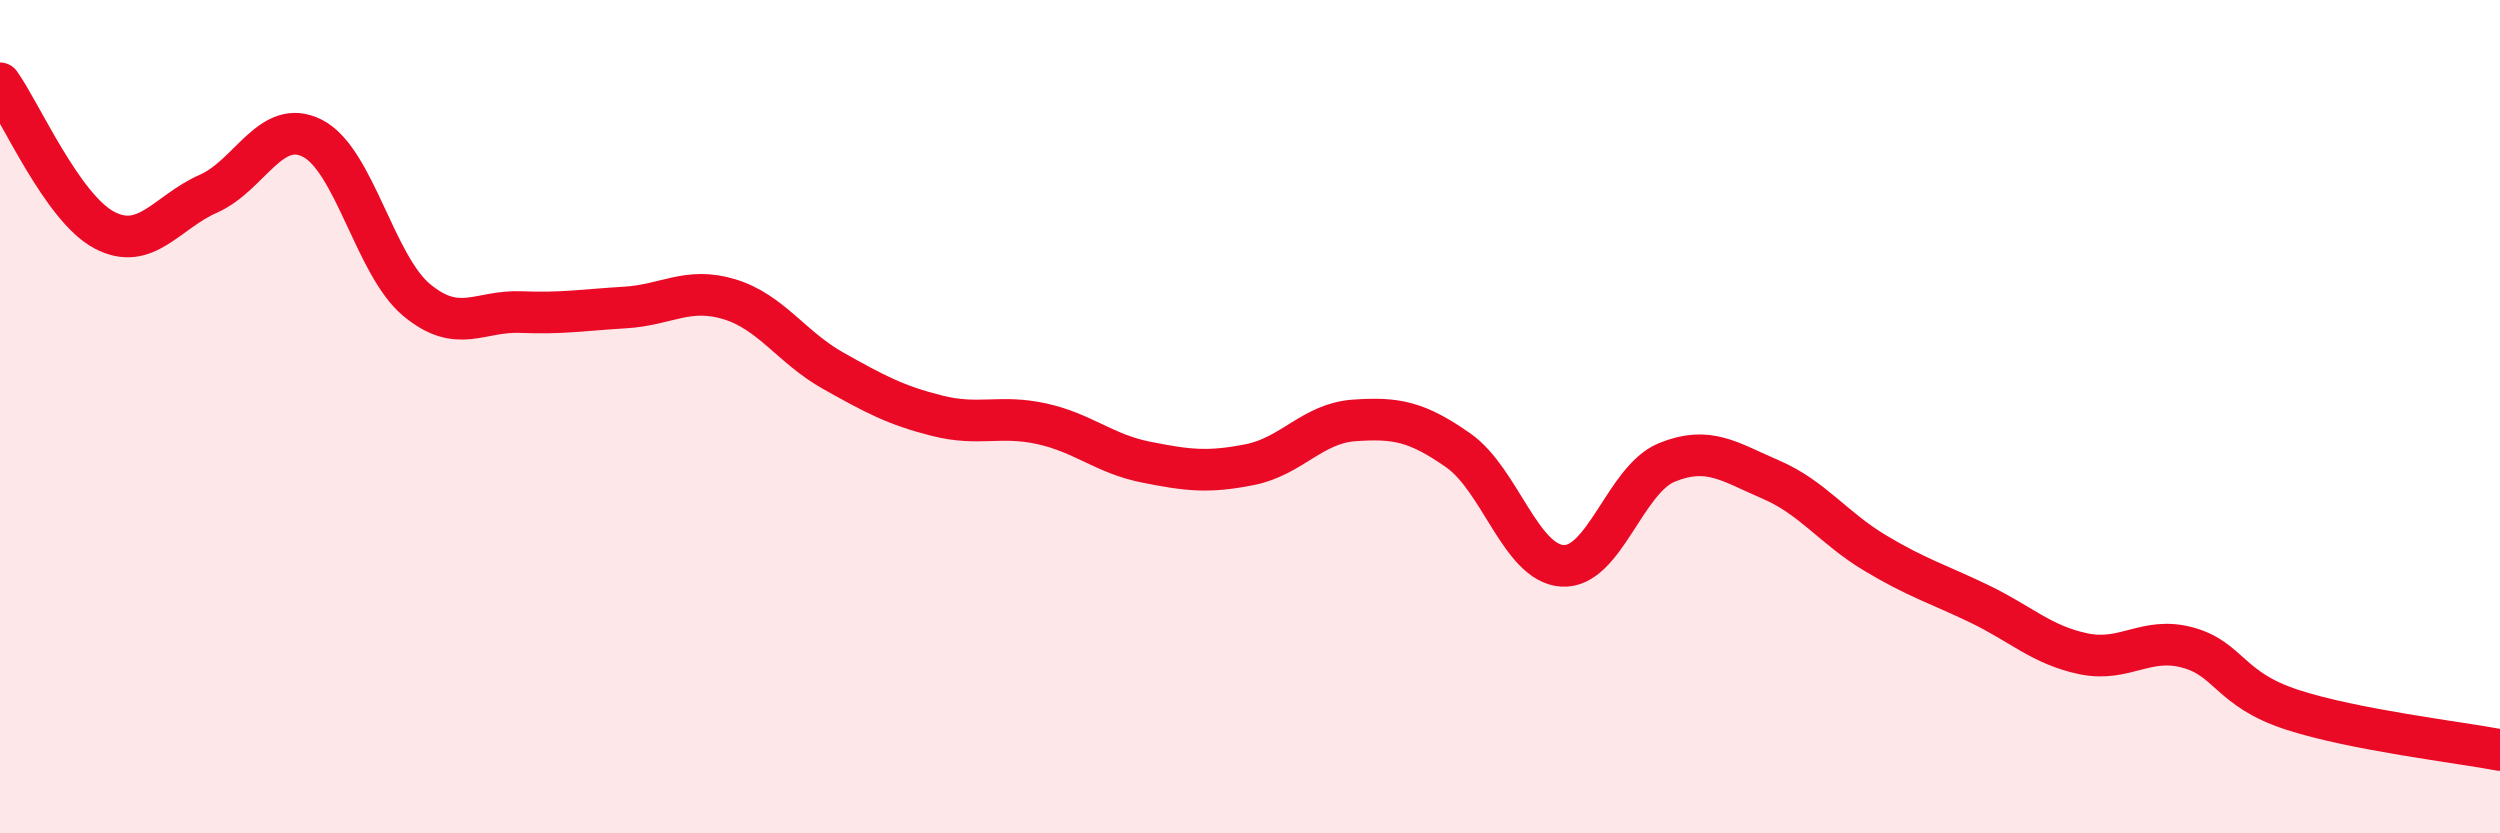 
    <svg width="60" height="20" viewBox="0 0 60 20" xmlns="http://www.w3.org/2000/svg">
      <path
        d="M 0,2 C 0.5,2.7 1.5,4.99 2.5,5.52 C 3.5,6.05 4,5.09 5,4.65 C 6,4.21 6.5,2.81 7.5,3.32 C 8.5,3.83 9,6.37 10,7.2 C 11,8.03 11.5,7.45 12.5,7.49 C 13.5,7.53 14,7.44 15,7.38 C 16,7.32 16.5,6.88 17.5,7.18 C 18.5,7.48 19,8.34 20,8.9 C 21,9.46 21.5,9.73 22.5,9.98 C 23.5,10.23 24,9.95 25,10.17 C 26,10.39 26.5,10.89 27.5,11.09 C 28.5,11.29 29,11.35 30,11.15 C 31,10.95 31.5,10.16 32.5,10.09 C 33.5,10.02 34,10.11 35,10.81 C 36,11.51 36.5,13.52 37.5,13.58 C 38.5,13.64 39,11.51 40,11.1 C 41,10.69 41.5,11.08 42.5,11.51 C 43.5,11.94 44,12.67 45,13.27 C 46,13.87 46.5,14.01 47.5,14.49 C 48.5,14.97 49,15.48 50,15.69 C 51,15.9 51.5,15.27 52.5,15.54 C 53.5,15.81 53.5,16.54 55,17.03 C 56.5,17.52 59,17.81 60,18L60 20L0 20Z"
        fill="#EB0A25"
        opacity="0.1"
        stroke-linecap="round"
        stroke-linejoin="round"
      />
      <path
        d="M 0,2 C 0.5,2.7 1.5,4.99 2.5,5.52 C 3.5,6.05 4,5.09 5,4.65 C 6,4.21 6.5,2.81 7.5,3.32 C 8.5,3.83 9,6.37 10,7.2 C 11,8.03 11.5,7.45 12.5,7.49 C 13.5,7.53 14,7.44 15,7.38 C 16,7.32 16.5,6.88 17.5,7.18 C 18.5,7.48 19,8.34 20,8.9 C 21,9.46 21.5,9.73 22.5,9.98 C 23.5,10.23 24,9.95 25,10.17 C 26,10.39 26.5,10.89 27.5,11.09 C 28.5,11.29 29,11.35 30,11.15 C 31,10.95 31.5,10.16 32.5,10.09 C 33.5,10.02 34,10.11 35,10.81 C 36,11.51 36.5,13.52 37.5,13.58 C 38.5,13.64 39,11.51 40,11.1 C 41,10.69 41.5,11.08 42.5,11.51 C 43.5,11.94 44,12.67 45,13.27 C 46,13.87 46.5,14.01 47.5,14.49 C 48.5,14.97 49,15.48 50,15.69 C 51,15.9 51.5,15.27 52.5,15.54 C 53.5,15.81 53.5,16.54 55,17.03 C 56.5,17.52 59,17.81 60,18"
        stroke="#EB0A25"
        stroke-width="1"
        fill="none"
        stroke-linecap="round"
        stroke-linejoin="round"
      />
    </svg>
  